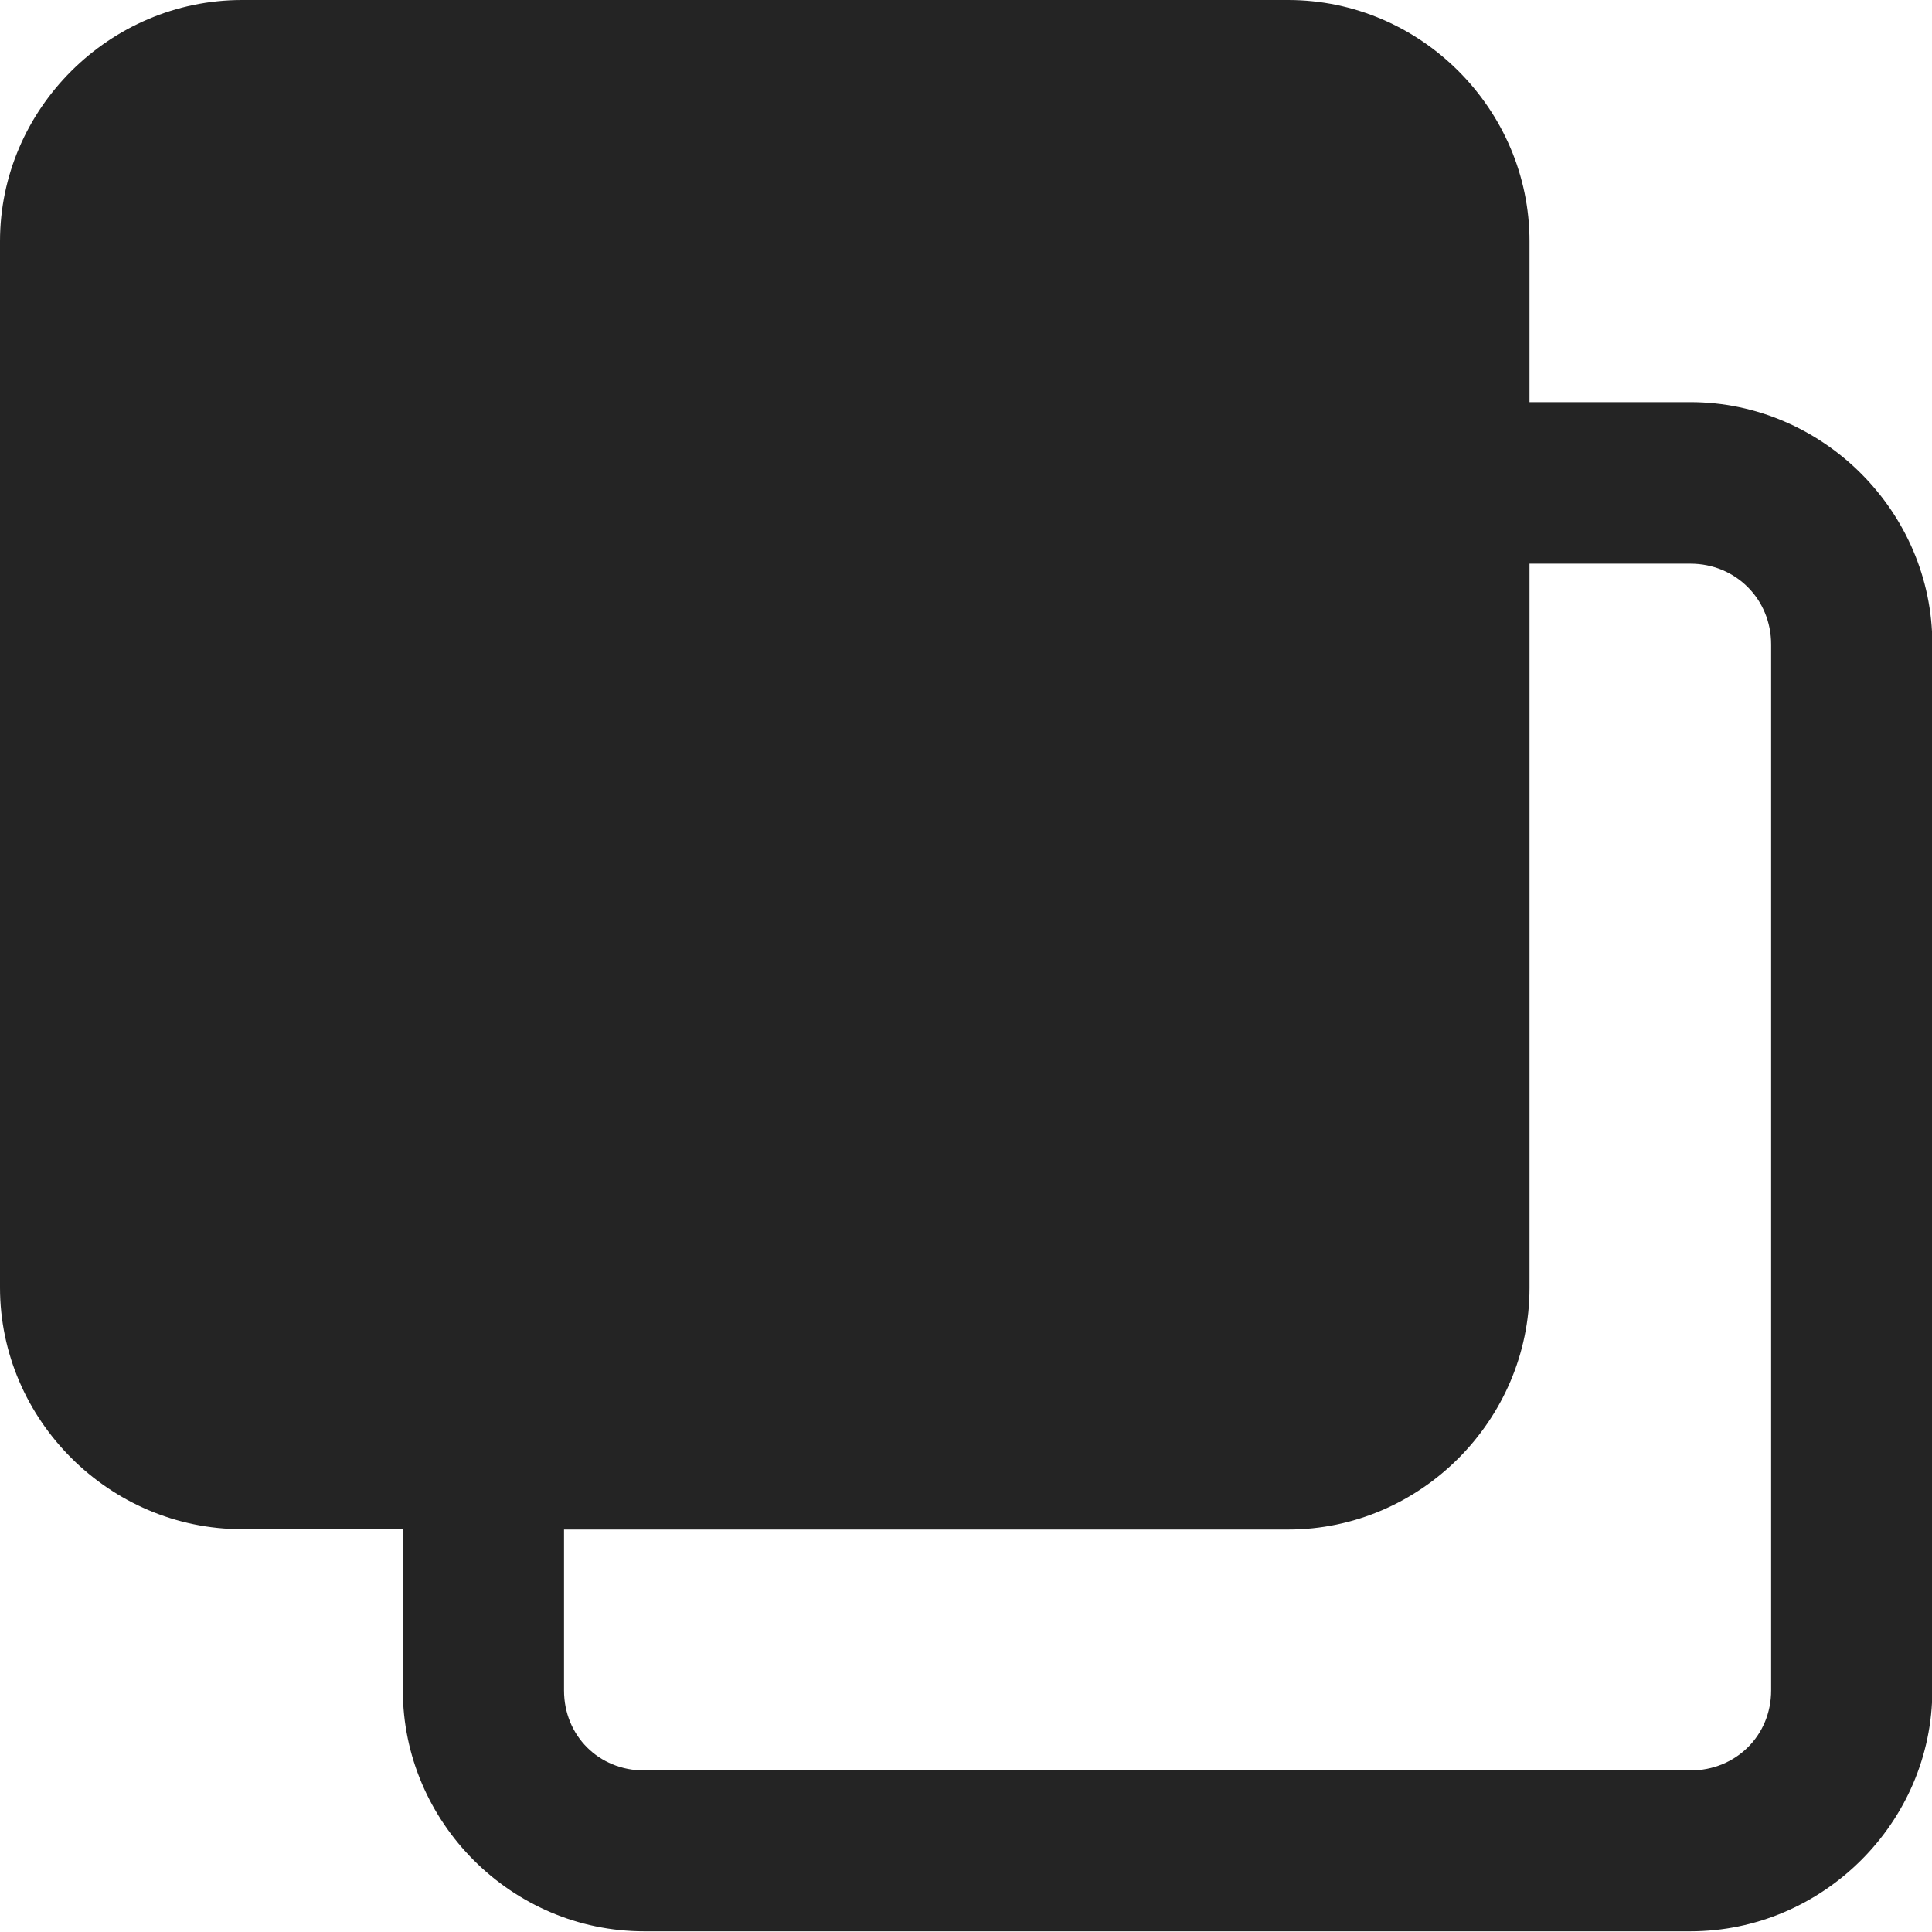 <?xml version="1.0" encoding="UTF-8"?>
<svg id="Layer_1" xmlns="http://www.w3.org/2000/svg" version="1.1" viewBox="0 0 566.9 566.8">
  <!-- Generator: Adobe Illustrator 29.0.0, SVG Export Plug-In . SVG Version: 2.1.0 Build 186)  -->
  <defs>
    <style>
      .st0 {
        fill: #242424;
      }
    </style>
  </defs>
  <path class="st0" d="M496,118h-47.2v-47.2c0-38.8-32-70.8-70.8-70.8H71C32.1,0,0,32,0,70.8v307c0,38.8,32.1,70.9,71,70.9h47.2v47.2c0,38.8,31.9,70.8,70.8,70.8h307c38.8,0,71-31.9,71-70.8V189c0-38.8-32.1-71-71-71ZM519.7,496c0,13.3-10.4,23.5-23.7,23.5H189c-13.3,0-23.5-10.2-23.5-23.5v-47.2h212.5c38.8,0,70.8-32.1,70.8-70.9v-212.5h47.2c13.3,0,23.7,10.4,23.7,23.7v307Z"/>
</svg>